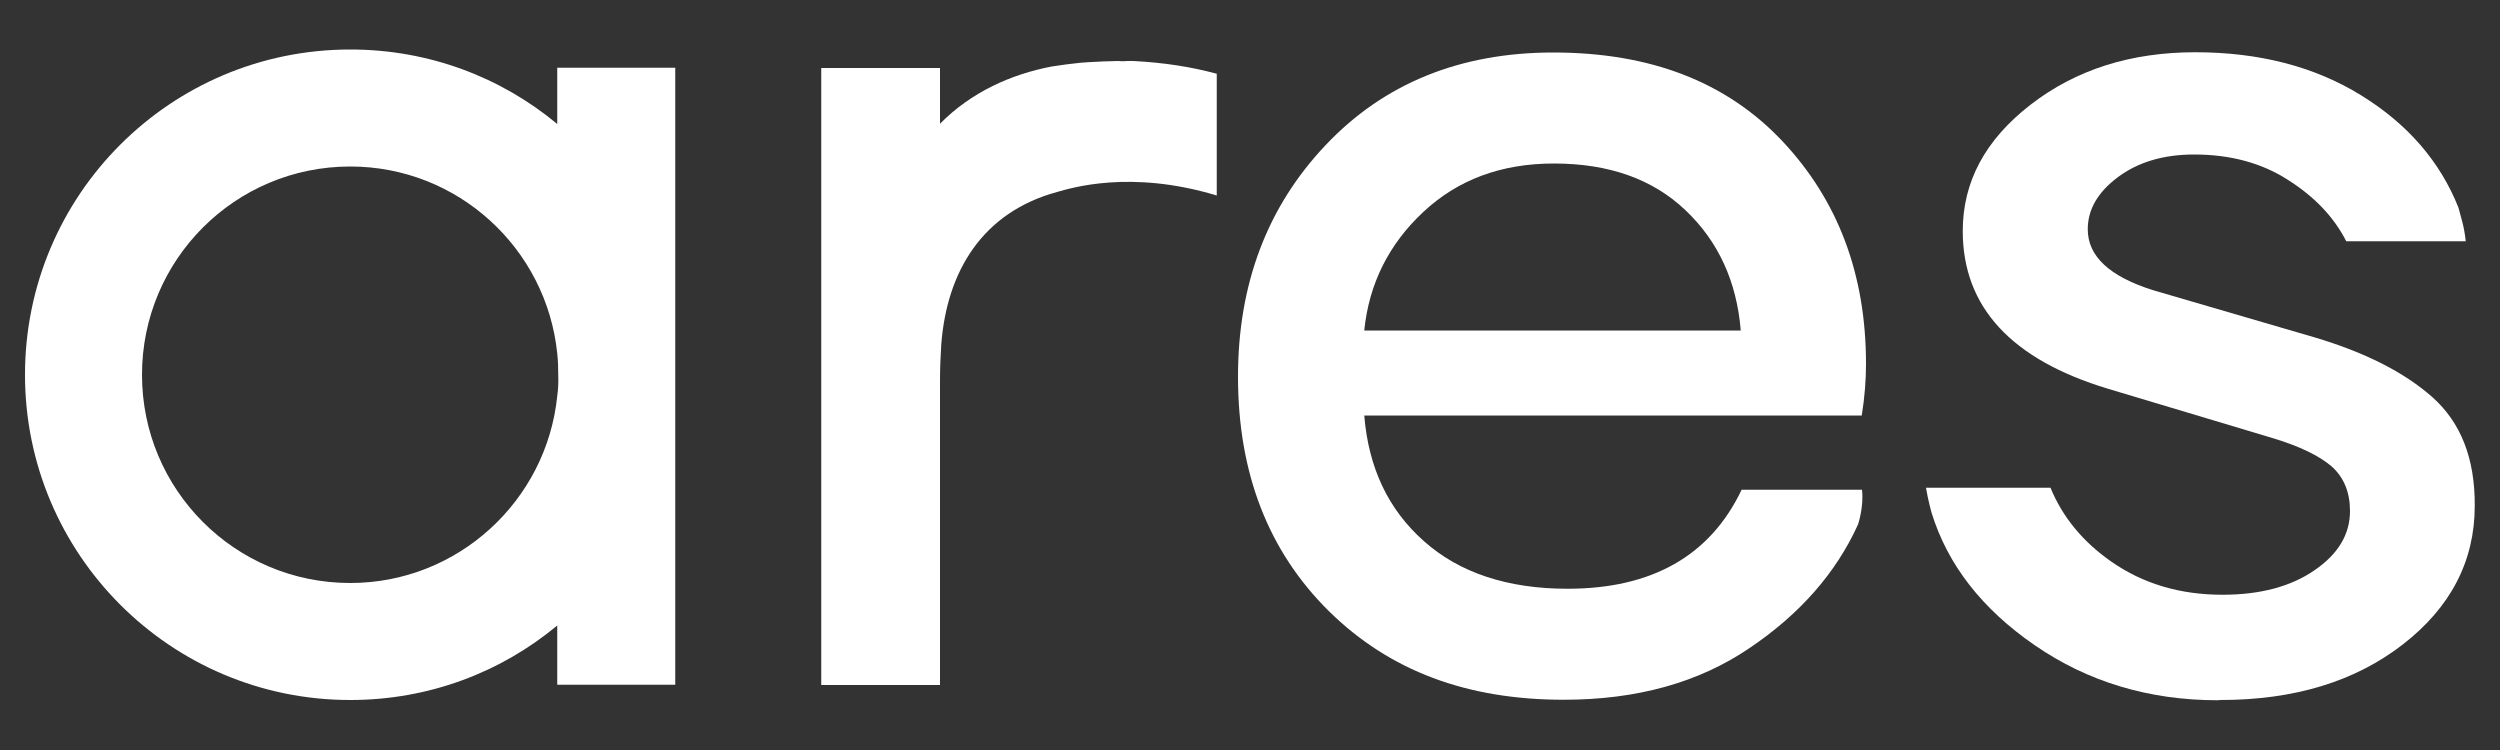 <?xml version="1.0" encoding="utf-8"?>
<!-- Generator: Adobe Illustrator 27.2.0, SVG Export Plug-In . SVG Version: 6.00 Build 0)  -->
<svg version="1.1" id="Capa_1" xmlns="http://www.w3.org/2000/svg" xmlns:xlink="http://www.w3.org/1999/xlink" x="0px" y="0px"
	 viewBox="0 0 100 30" style="enable-background:new 0 0 100 30;" xml:space="preserve">
<rect x="0" y="0" width="100" height="30" fill="#333333" stroke="none"/>
<style type="text/css">
	.st0{fill:#FFFFFF;}
</style>
<g>
	<path class="st0" d="M69.67,19.58c-1.26,2.65-3.59,3.97-6.97,3.97c-2.4,0-4.33-0.64-5.75-1.91c-1.43-1.27-2.21-2.94-2.38-5.02h19.9
		c0.12-0.74,0.17-1.44,0.17-2.06c0-3.59-1.12-6.55-3.35-8.92c-2.24-2.37-5.28-3.54-9.16-3.54c-3.73,0-6.78,1.24-9.11,3.71
		c-2.33,2.46-3.5,5.55-3.5,9.26c0,3.85,1.21,6.98,3.64,9.38c2.43,2.39,5.52,3.54,9.39,3.54l0,0c2.93,0,5.4-0.69,7.42-2.06
		c2.02-1.36,3.47-3.01,4.35-4.95c0,0,0.24-0.7,0.16-1.39H69.67z M56.93,8.48c1.38-1.29,3.11-1.94,5.23-1.94
		c2.19,0,3.95,0.62,5.26,1.87c1.31,1.24,2.05,2.85,2.21,4.81H54.57C54.76,11.35,55.55,9.77,56.93,8.48z"/>
	<path class="st0" d="M97.3,15.89c-1.13-1-2.69-1.79-4.7-2.39l-6.47-1.89c-1.75-0.55-2.62-1.36-2.62-2.44c0-0.79,0.4-1.48,1.2-2.08
		c0.8-0.6,1.82-0.91,3.05-0.91c1.44,0,2.69,0.33,3.75,1.01c1.06,0.67,1.84,1.48,2.34,2.46h4.78C98.56,9,98.44,8.72,98.34,8.31
		c-0.73-1.84-2.03-3.35-3.9-4.5c-1.86-1.15-4.08-1.72-6.63-1.72c-2.57,0-4.77,0.69-6.59,2.1c-1.82,1.41-2.71,3.09-2.71,5.05
		c0,3.04,1.94,5.14,5.81,6.31l6.54,1.96c1.11,0.33,1.91,0.72,2.41,1.15C93.76,19.1,94,19.7,94,20.44c0,0.93-0.47,1.72-1.42,2.37
		c-0.94,0.65-2.17,0.98-3.68,0.98c-1.68,0-3.16-0.43-4.44-1.32c-1.15-0.8-1.96-1.79-2.44-2.96h-1.4h-3.58
		c0.08,0.49,0.22,0.99,0.22,0.99c0.64,2.08,2.01,3.85,4.13,5.31c2.12,1.46,4.56,2.2,7.32,2.2L88.82,28c2.95,0,5.38-0.74,7.29-2.22
		c1.91-1.48,2.88-3.33,2.88-5.55C99,18.33,98.43,16.9,97.3,15.89z"/>
	<path class="st0" d="M45.32,2.44c-0.15,0-0.29,0-0.43,0.01c-0.06,0-0.11-0.01-0.17-0.01c-0.11,0-0.21,0.01-0.32,0.01
		c-0.17,0-0.34,0.01-0.51,0.02c-0.22,0.01-0.45,0.02-0.67,0.04c-0.39,0.04-0.77,0.09-1.15,0.15c-1.63,0.31-3.23,1.03-4.47,2.29V4.72
		V2.72l-4.75,0v8.22v9.38v7.08h4.75v-0.98v-7.21v-2.05v-1.96c0-0.45,0.02-0.93,0.05-1.41c0.22-2.95,1.66-5.3,4.63-6.11
		c0.54-0.15,2.92-0.91,6.39,0.14V2.95C47.64,2.67,46.53,2.5,45.32,2.44z"/>
	<g>
		<path class="st0" d="M22.29,2.71v2.25c-2.25-1.87-5.13-2.98-8.28-2.98C6.82,1.98,1,7.8,1,14.99C1,22.17,6.82,28,14.01,28
			c3.15,0,6.03-1.11,8.28-2.98v2.37h4.72V2.71H22.29z M22.29,15.84c-0.43,4.2-3.98,7.48-8.28,7.48c-4.61,0-8.33-3.73-8.33-8.33
			s3.72-8.33,8.33-8.33c4.31,0,7.85,3.28,8.28,7.48c0.03,0.28,0.04,0.56,0.04,0.85C22.34,15.28,22.33,15.56,22.29,15.84z"/>
	</g>
</g>
</svg>
